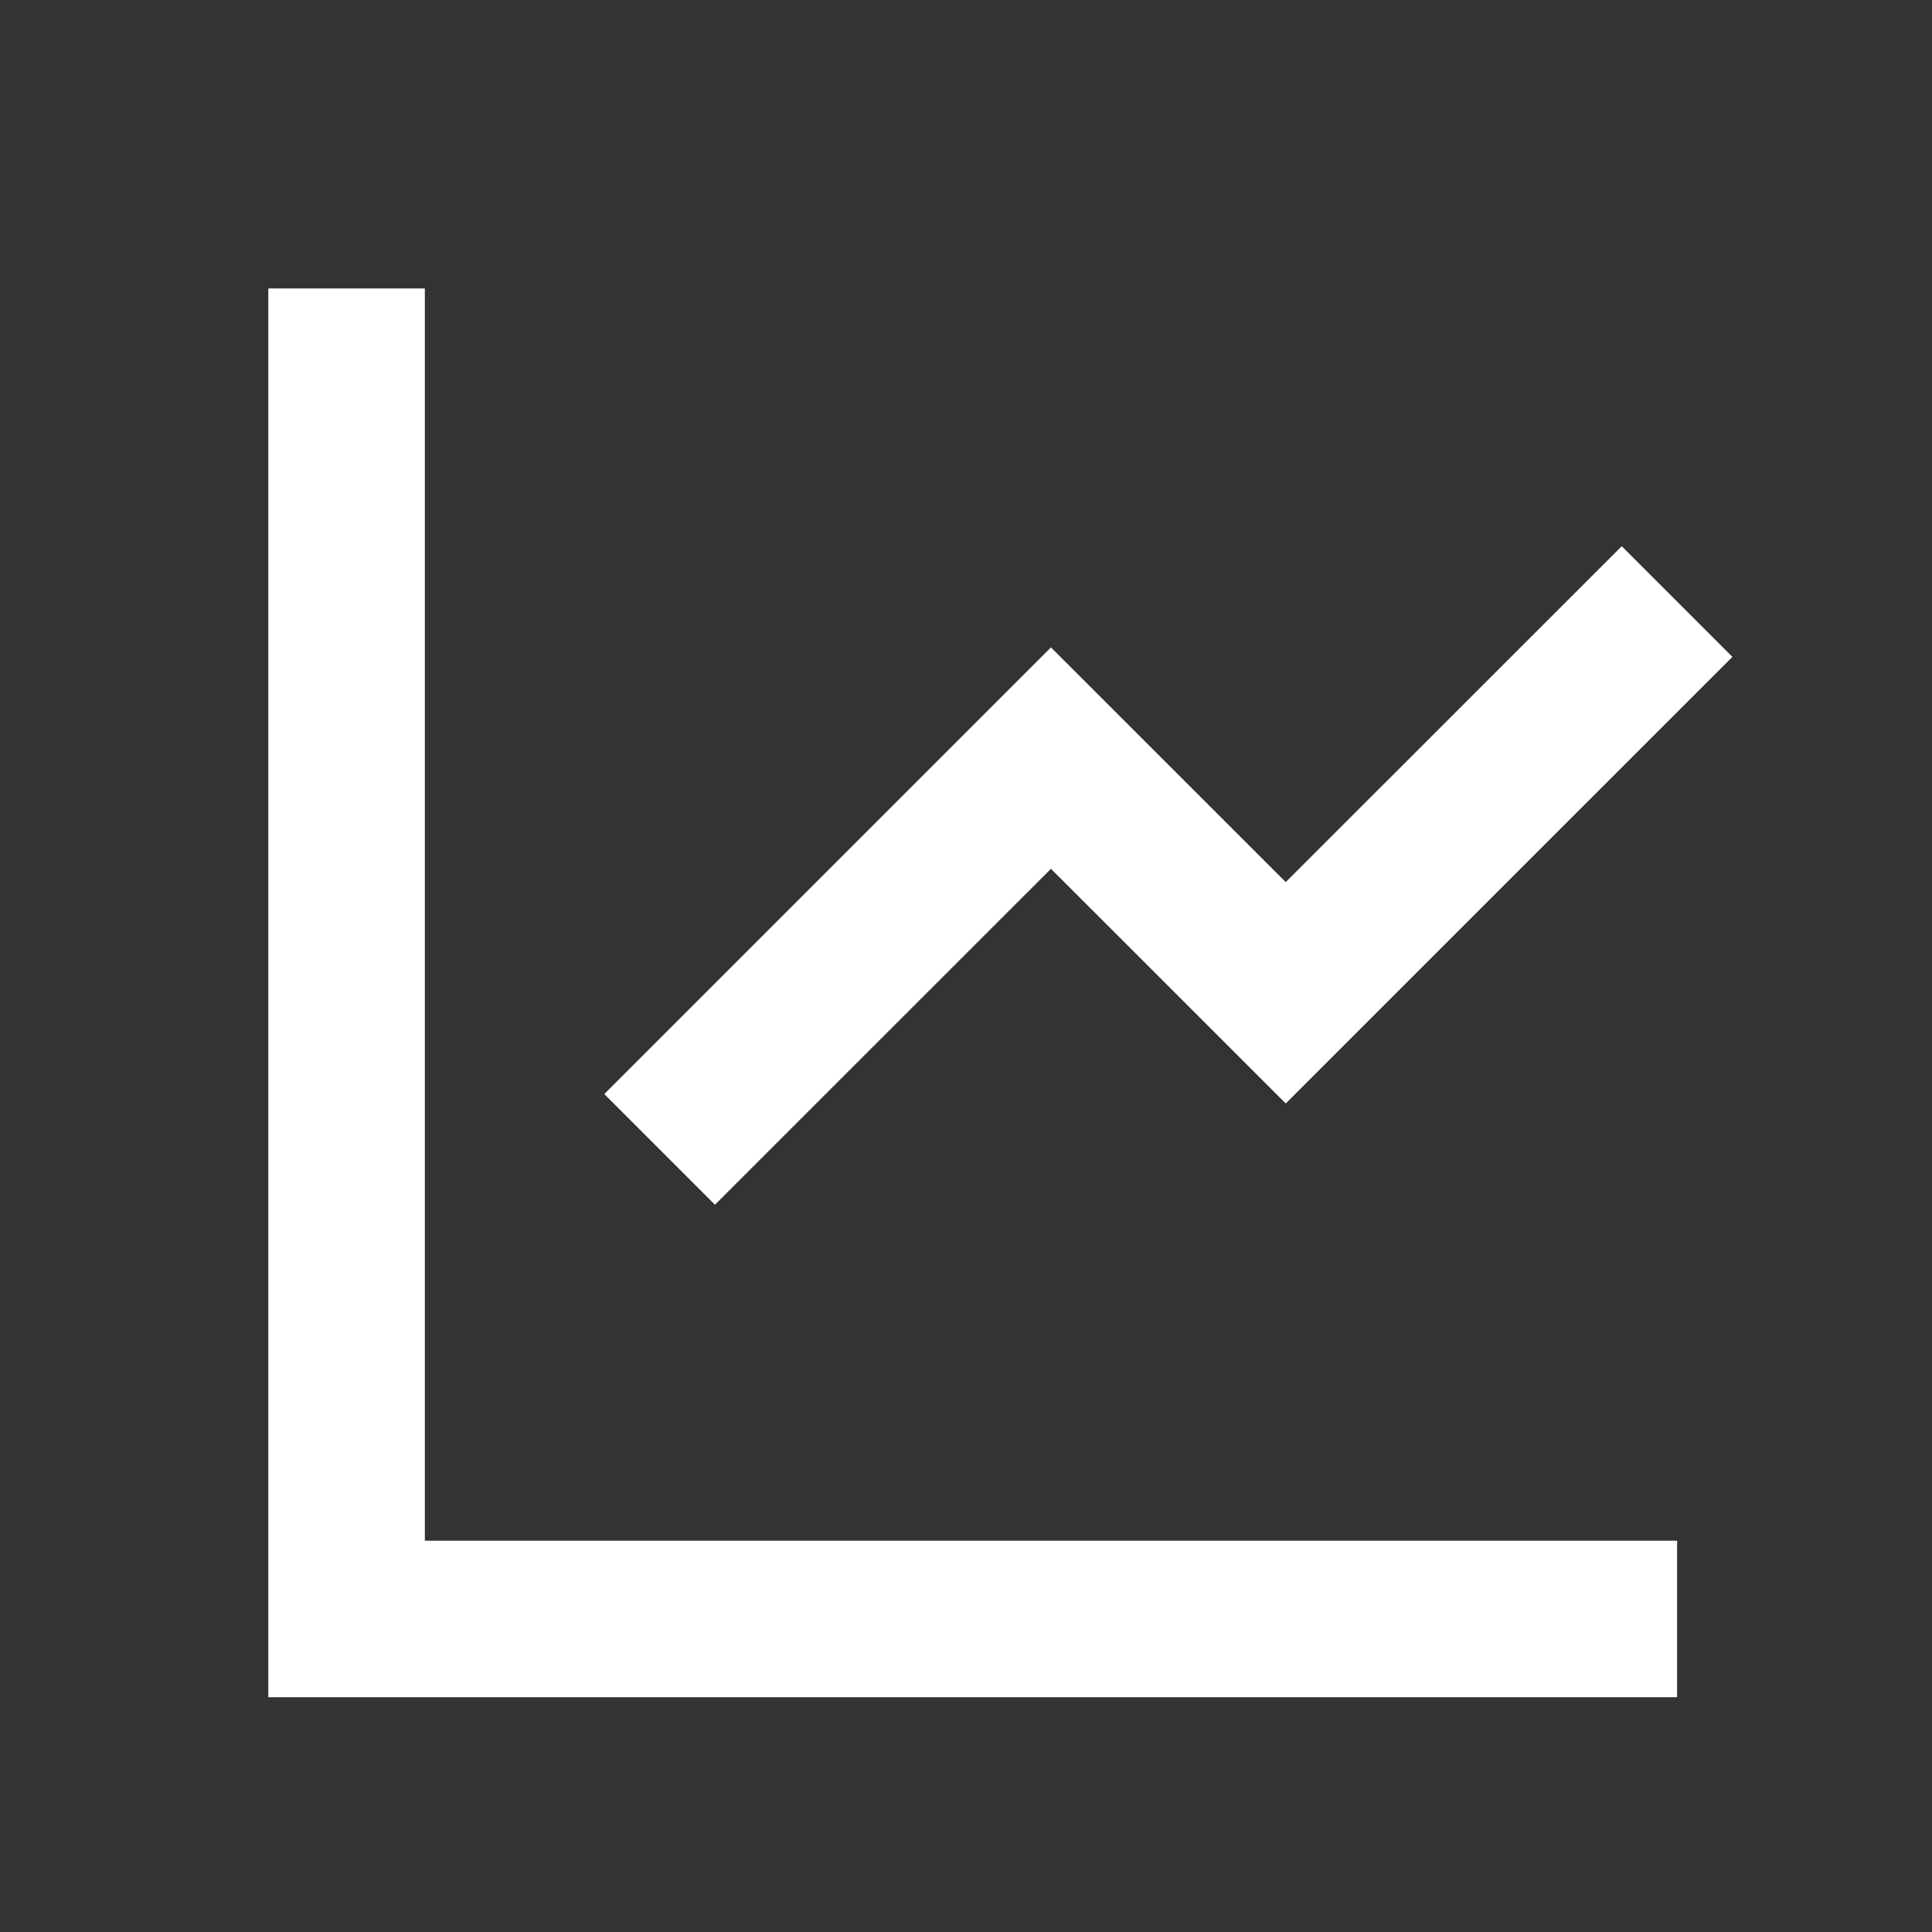 <svg width="32" height="32" viewBox="0 0 32 32" fill="none" xmlns="http://www.w3.org/2000/svg">
<rect x="0" y="0" width="32" height="32" fill="#333333" stroke="none"/>
<g clip-path="url(#clip0_1_7240)">
<path d="M7.037 4.778V25.519H27.778V28.111H4.444V4.778H7.037ZM26.861 9.047L28.694 10.88L21.296 18.277L17.407 14.39L11.842 19.954L10.009 18.121L17.407 10.723L21.296 14.61L26.861 9.047Z" fill="white"/>
</g>
<defs>
<clipPath id="clip0_1_7240">
<rect width="31.111" height="31.111" fill="white" transform="translate(0.556 0.889)"/>
</clipPath>
</defs>
</svg>
